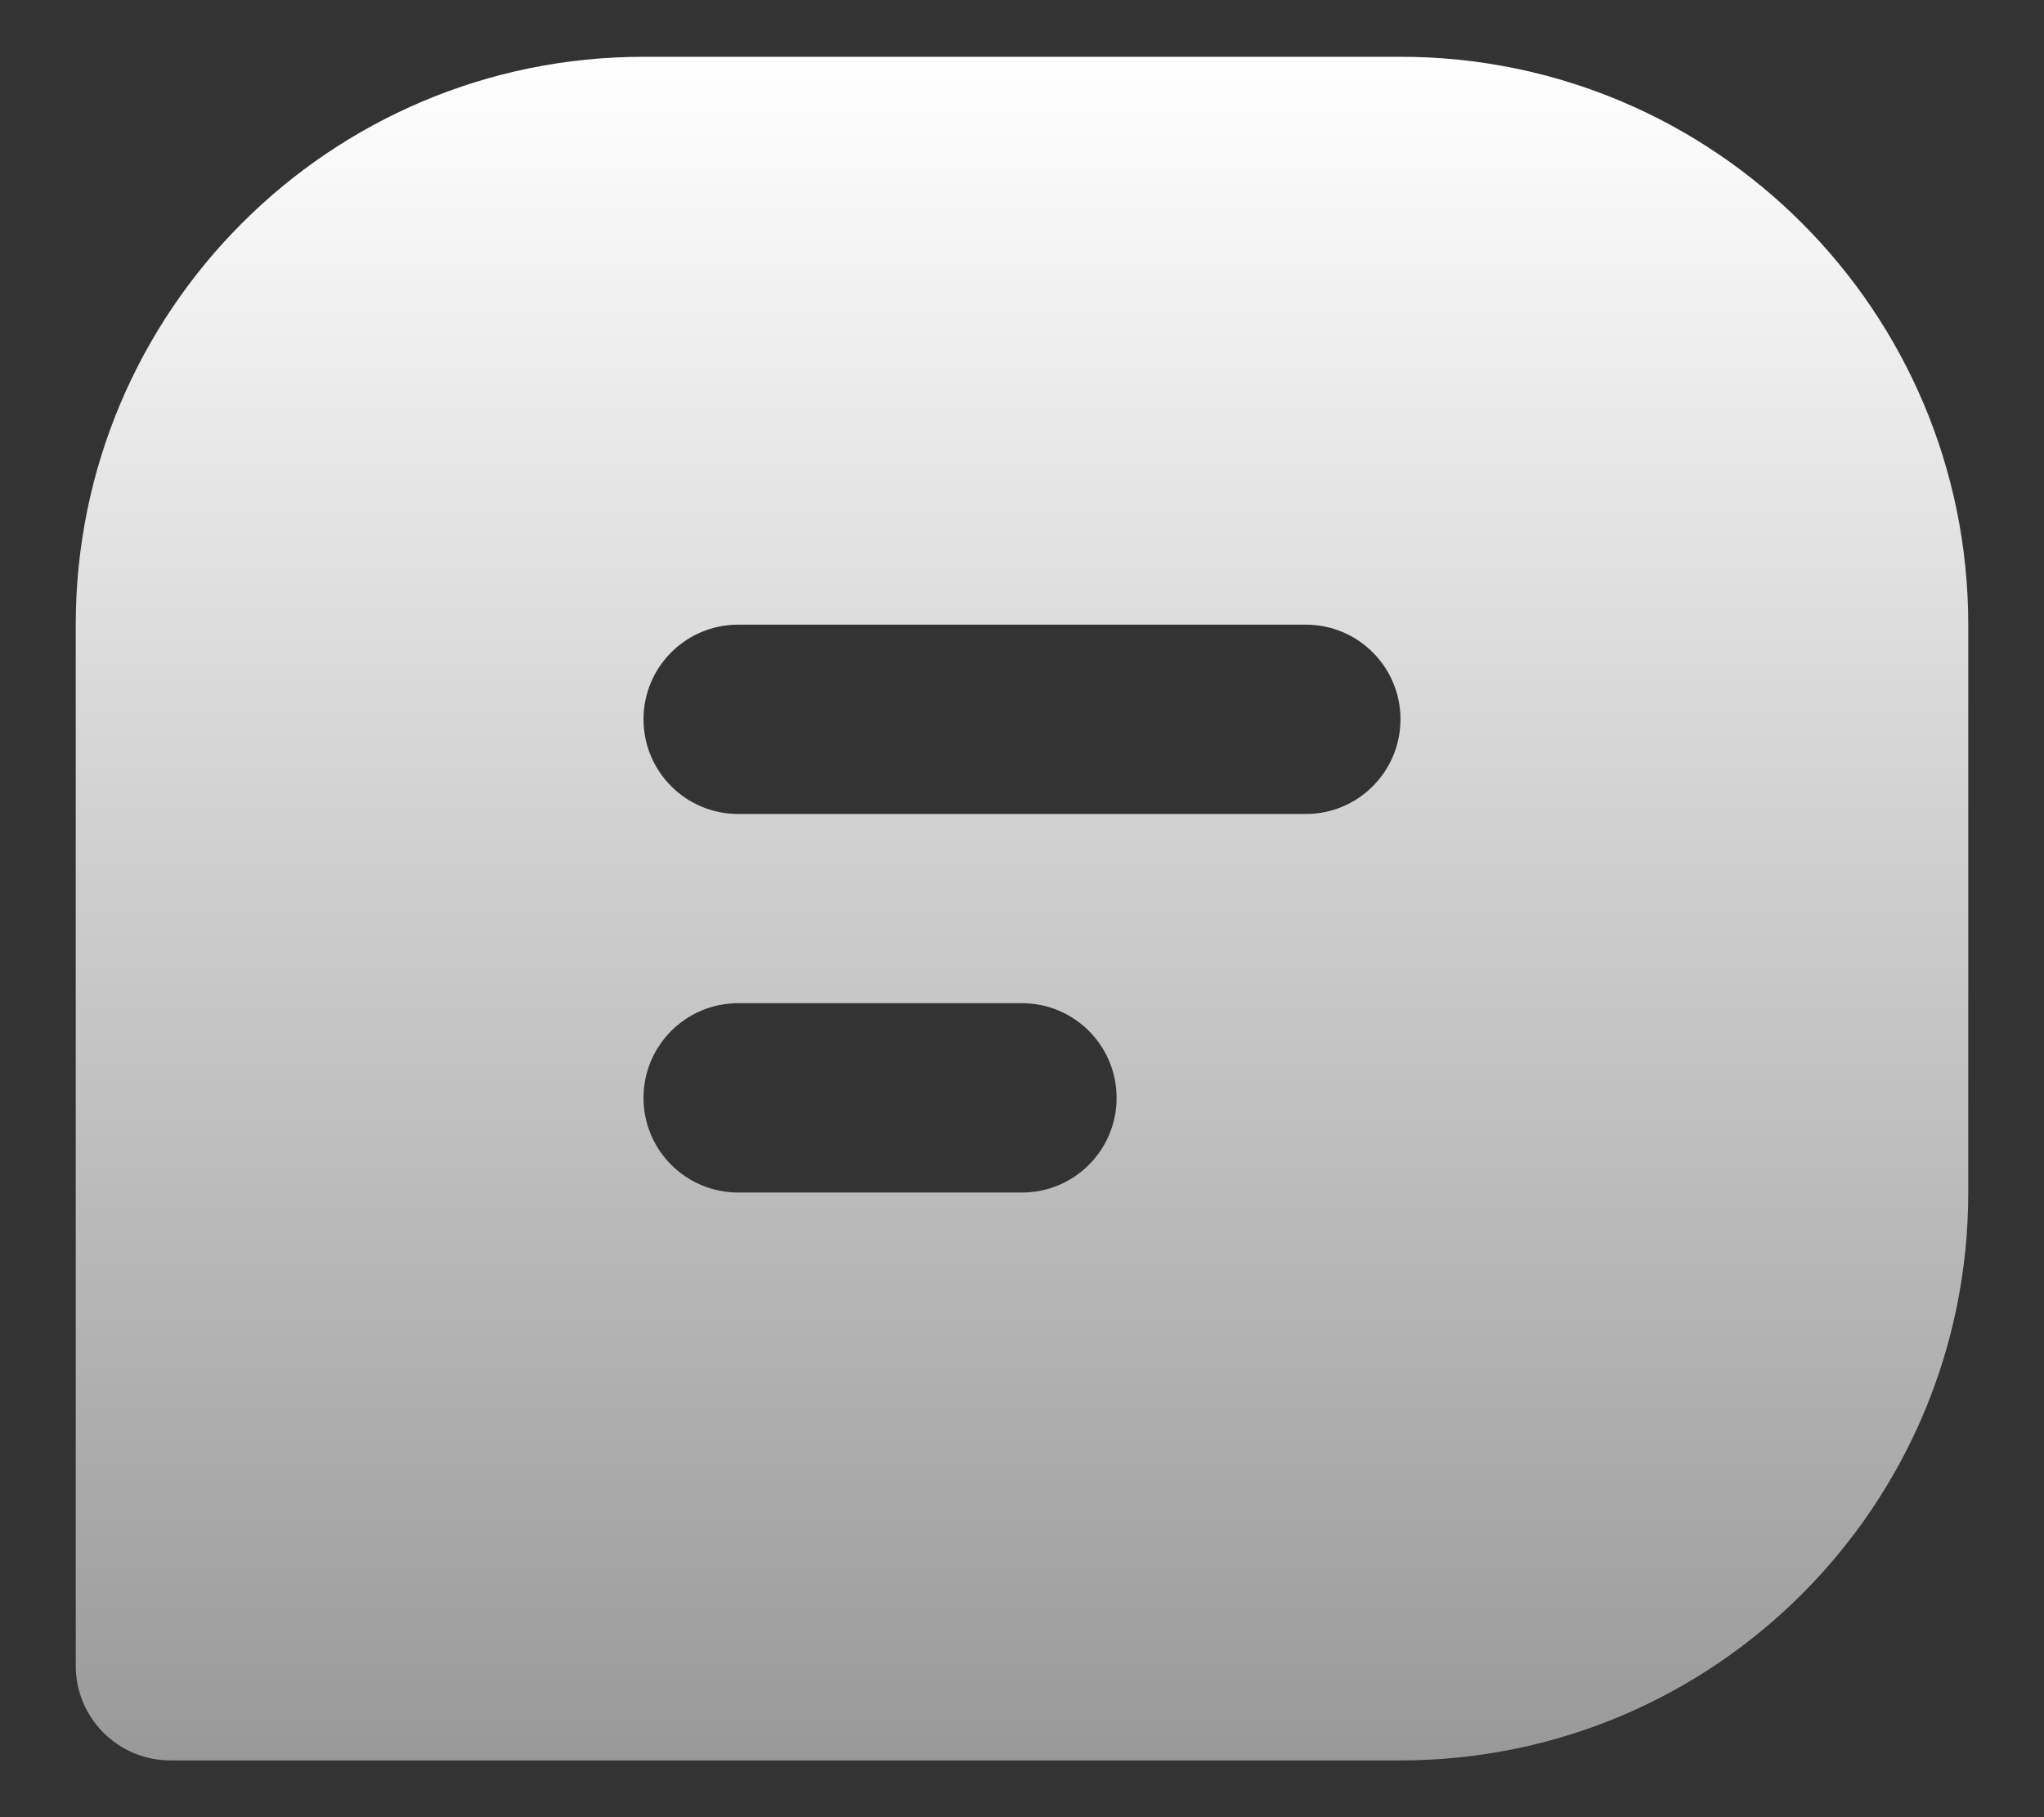 <?xml version="1.0" encoding="utf-8"?>
<svg xmlns="http://www.w3.org/2000/svg" fill="none" height="16" viewBox="0 0 18 16" width="18">
<rect x="0" y="0" width="18" height="16" fill="#333333" stroke="none"/>
<path clip-rule="evenodd" d="M0.667 5.5C0.667 2.739 2.905 0.5 5.667 0.5H12.333C15.095 0.5 17.333 2.739 17.333 5.5V10.5C17.333 13.261 15.095 15.5 12.333 15.5H1.5C1.04 15.5 0.667 15.127 0.667 14.667V5.5ZM6.5 5.5C6.04 5.5 5.667 5.873 5.667 6.333C5.667 6.794 6.04 7.167 6.5 7.167H11.5C11.96 7.167 12.333 6.794 12.333 6.333C12.333 5.873 11.96 5.5 11.5 5.5H6.5ZM6.5 8.833C6.04 8.833 5.667 9.206 5.667 9.667C5.667 10.127 6.04 10.5 6.5 10.5H9C9.46 10.5 9.833 10.127 9.833 9.667C9.833 9.206 9.46 8.833 9 8.833H6.5Z" fill="url(#paint0_linear_1194_408)" fill-rule="evenodd"/>
<defs>
<linearGradient gradientUnits="userSpaceOnUse" id="paint0_linear_1194_408" x1="9" x2="9" y1="0.5" y2="15.5">
<stop stop-color="white"/>
<stop offset="1" stop-color="white" stop-opacity="0.5"/>
</linearGradient>
</defs>
</svg>